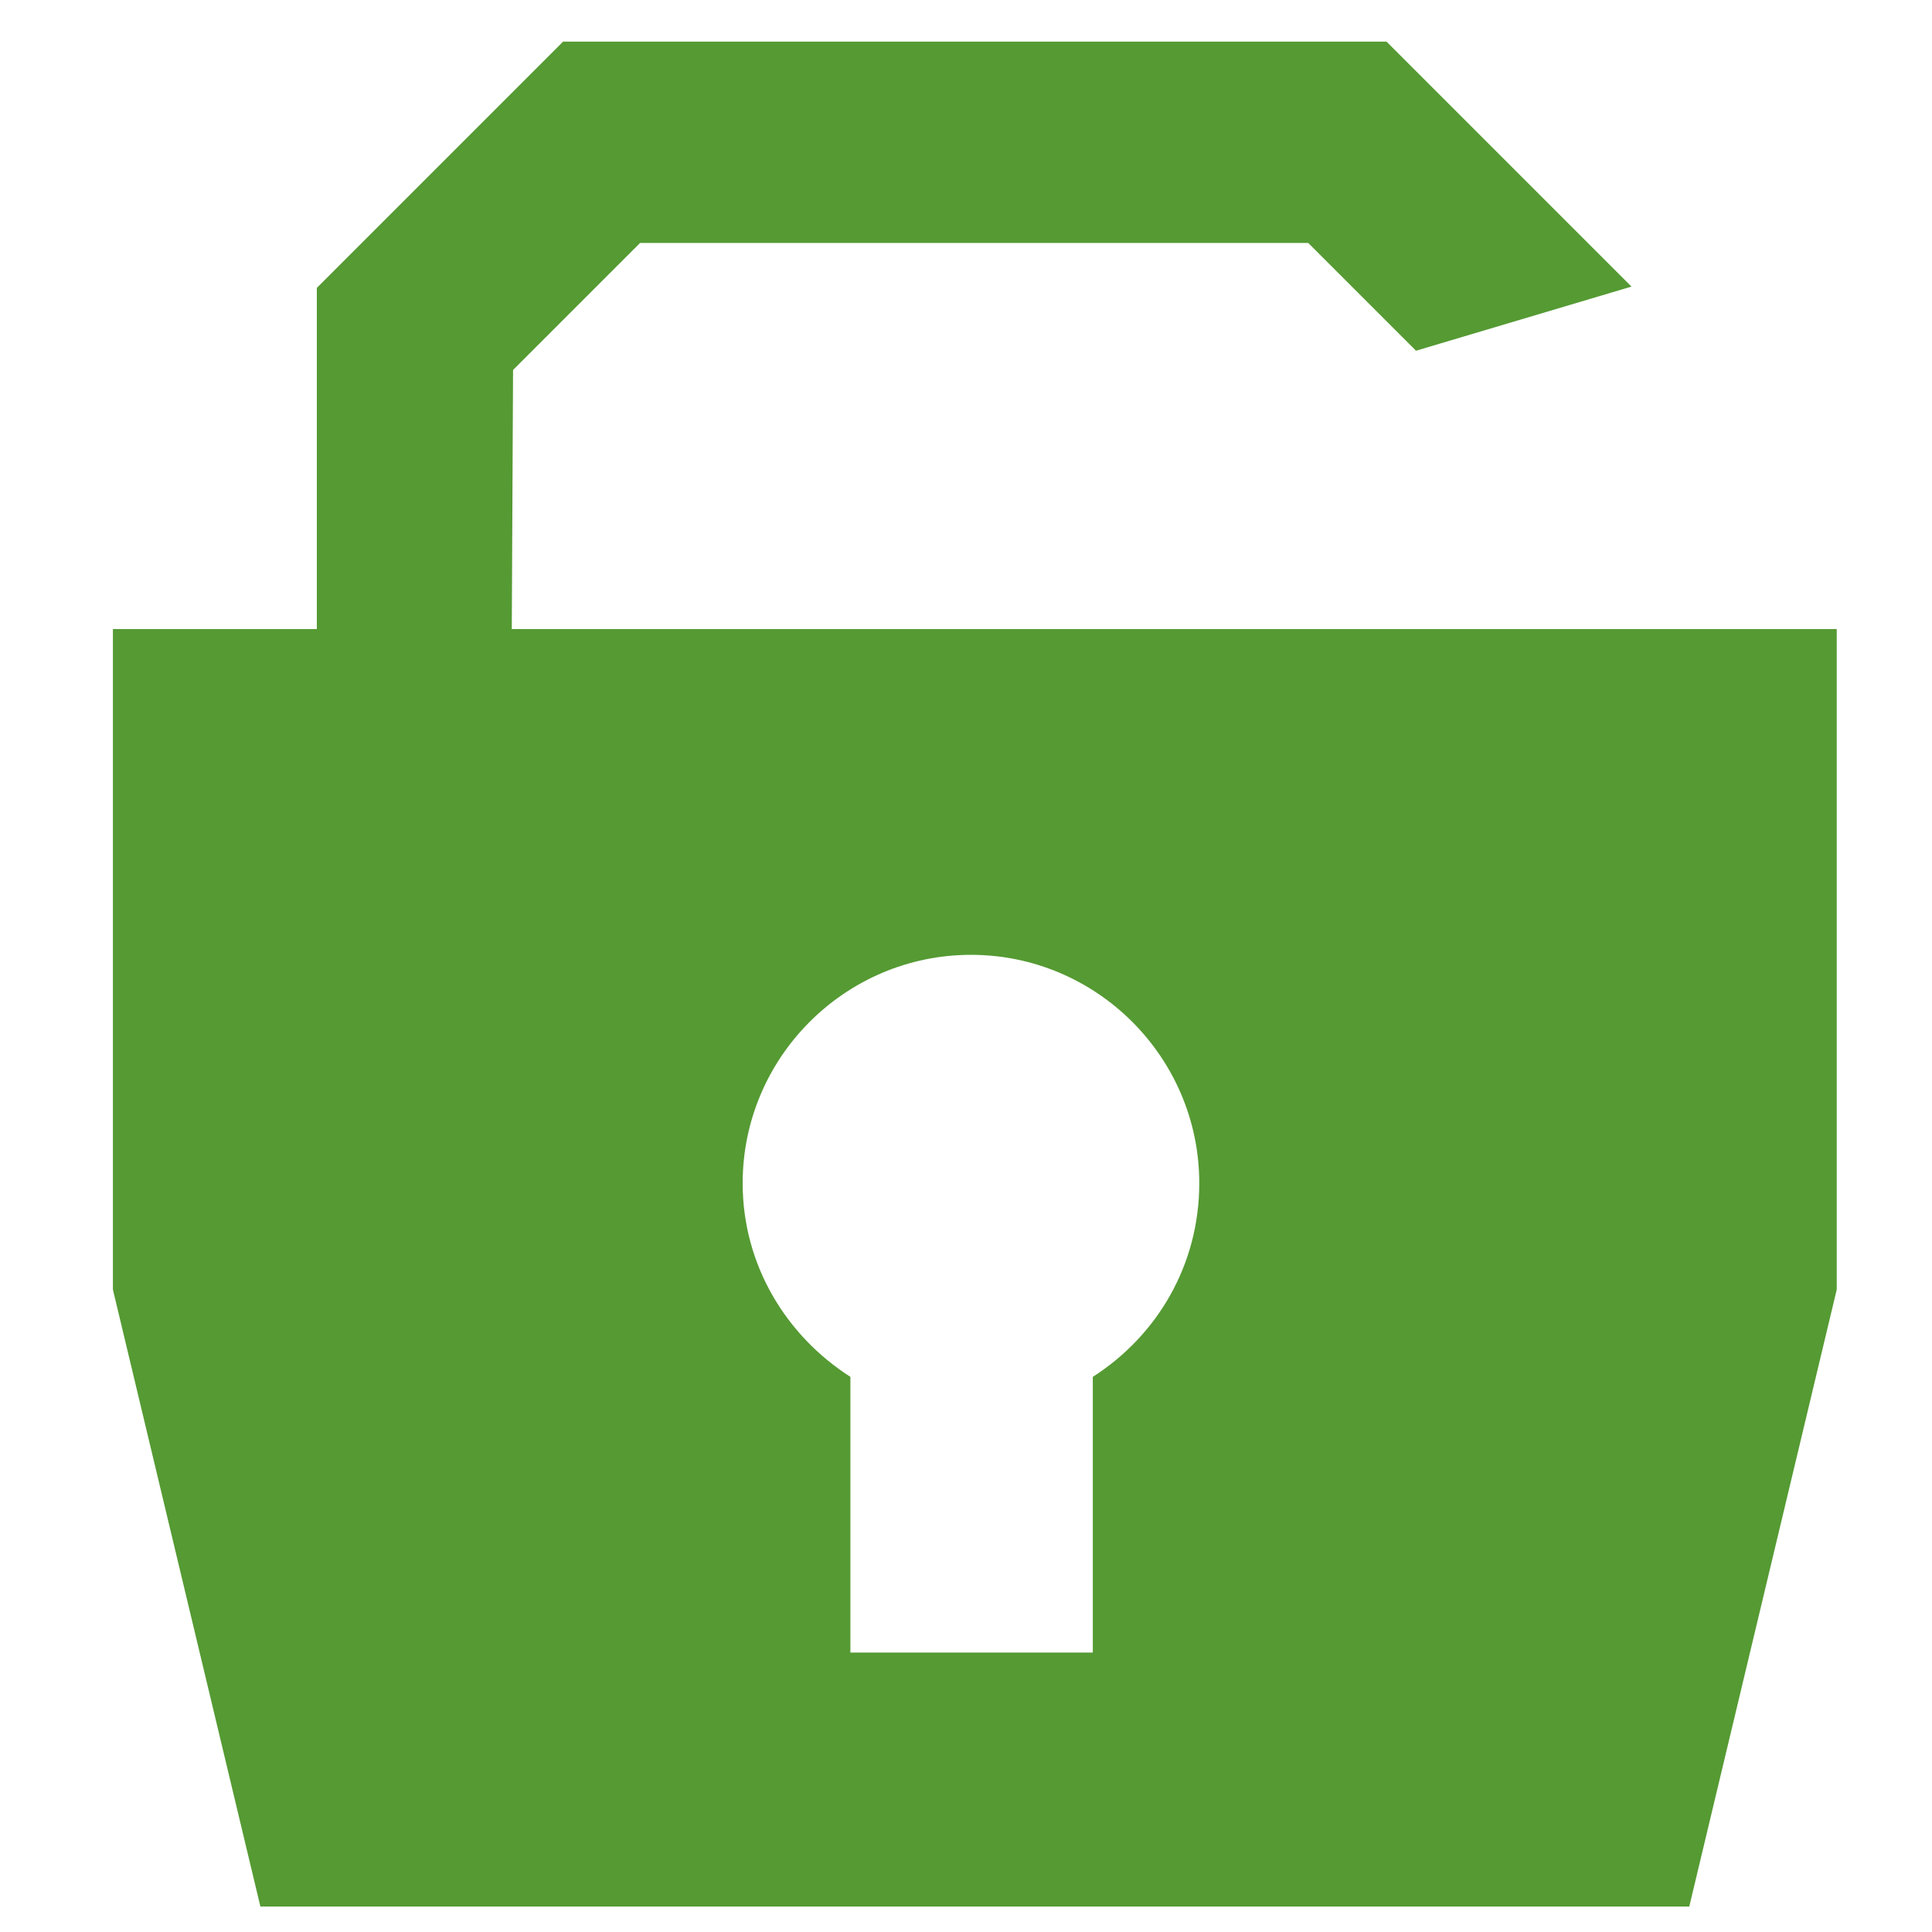 <?xml version="1.0" encoding="utf-8"?>
<!-- Generator: Adobe Illustrator 15.0.0, SVG Export Plug-In  -->
<!DOCTYPE svg PUBLIC "-//W3C//DTD SVG 1.1//EN" "http://www.w3.org/Graphics/SVG/1.1/DTD/svg11.dtd">
<svg version="1.1"
	 xmlns="http://www.w3.org/2000/svg" xmlns:xlink="http://www.w3.org/1999/xlink" xmlns:a="http://ns.adobe.com/AdobeSVGViewerExtensions/3.0/"
	 x="0px" y="0px" width="100px" height="100px" viewBox="-5.844 -2.154 100 100" enable-background="new -5.844 -2.154 100 100"
	 xml:space="preserve">
<defs>
</defs>
<path fill="#559A33" d="M68.445,30.405h-9.294H44.544H20.646l0.066-13.41l6.573-6.573h34.586l5.577,5.577l11.153-3.319L65.922,0
	H23.301L10.556,12.746v17.66H0v34.189l7.634,31.934h73.958l7.633-31.934V30.405H78.669H68.445z M50.72,69.112v14.271H38.172V69.112
	c-3.318-2.126-5.576-5.779-5.576-10.025c0-6.509,5.311-11.819,11.817-11.819c6.507,0,11.817,5.31,11.817,11.819
	C56.231,63.333,54.04,66.986,50.72,69.112z"/>
</svg>

